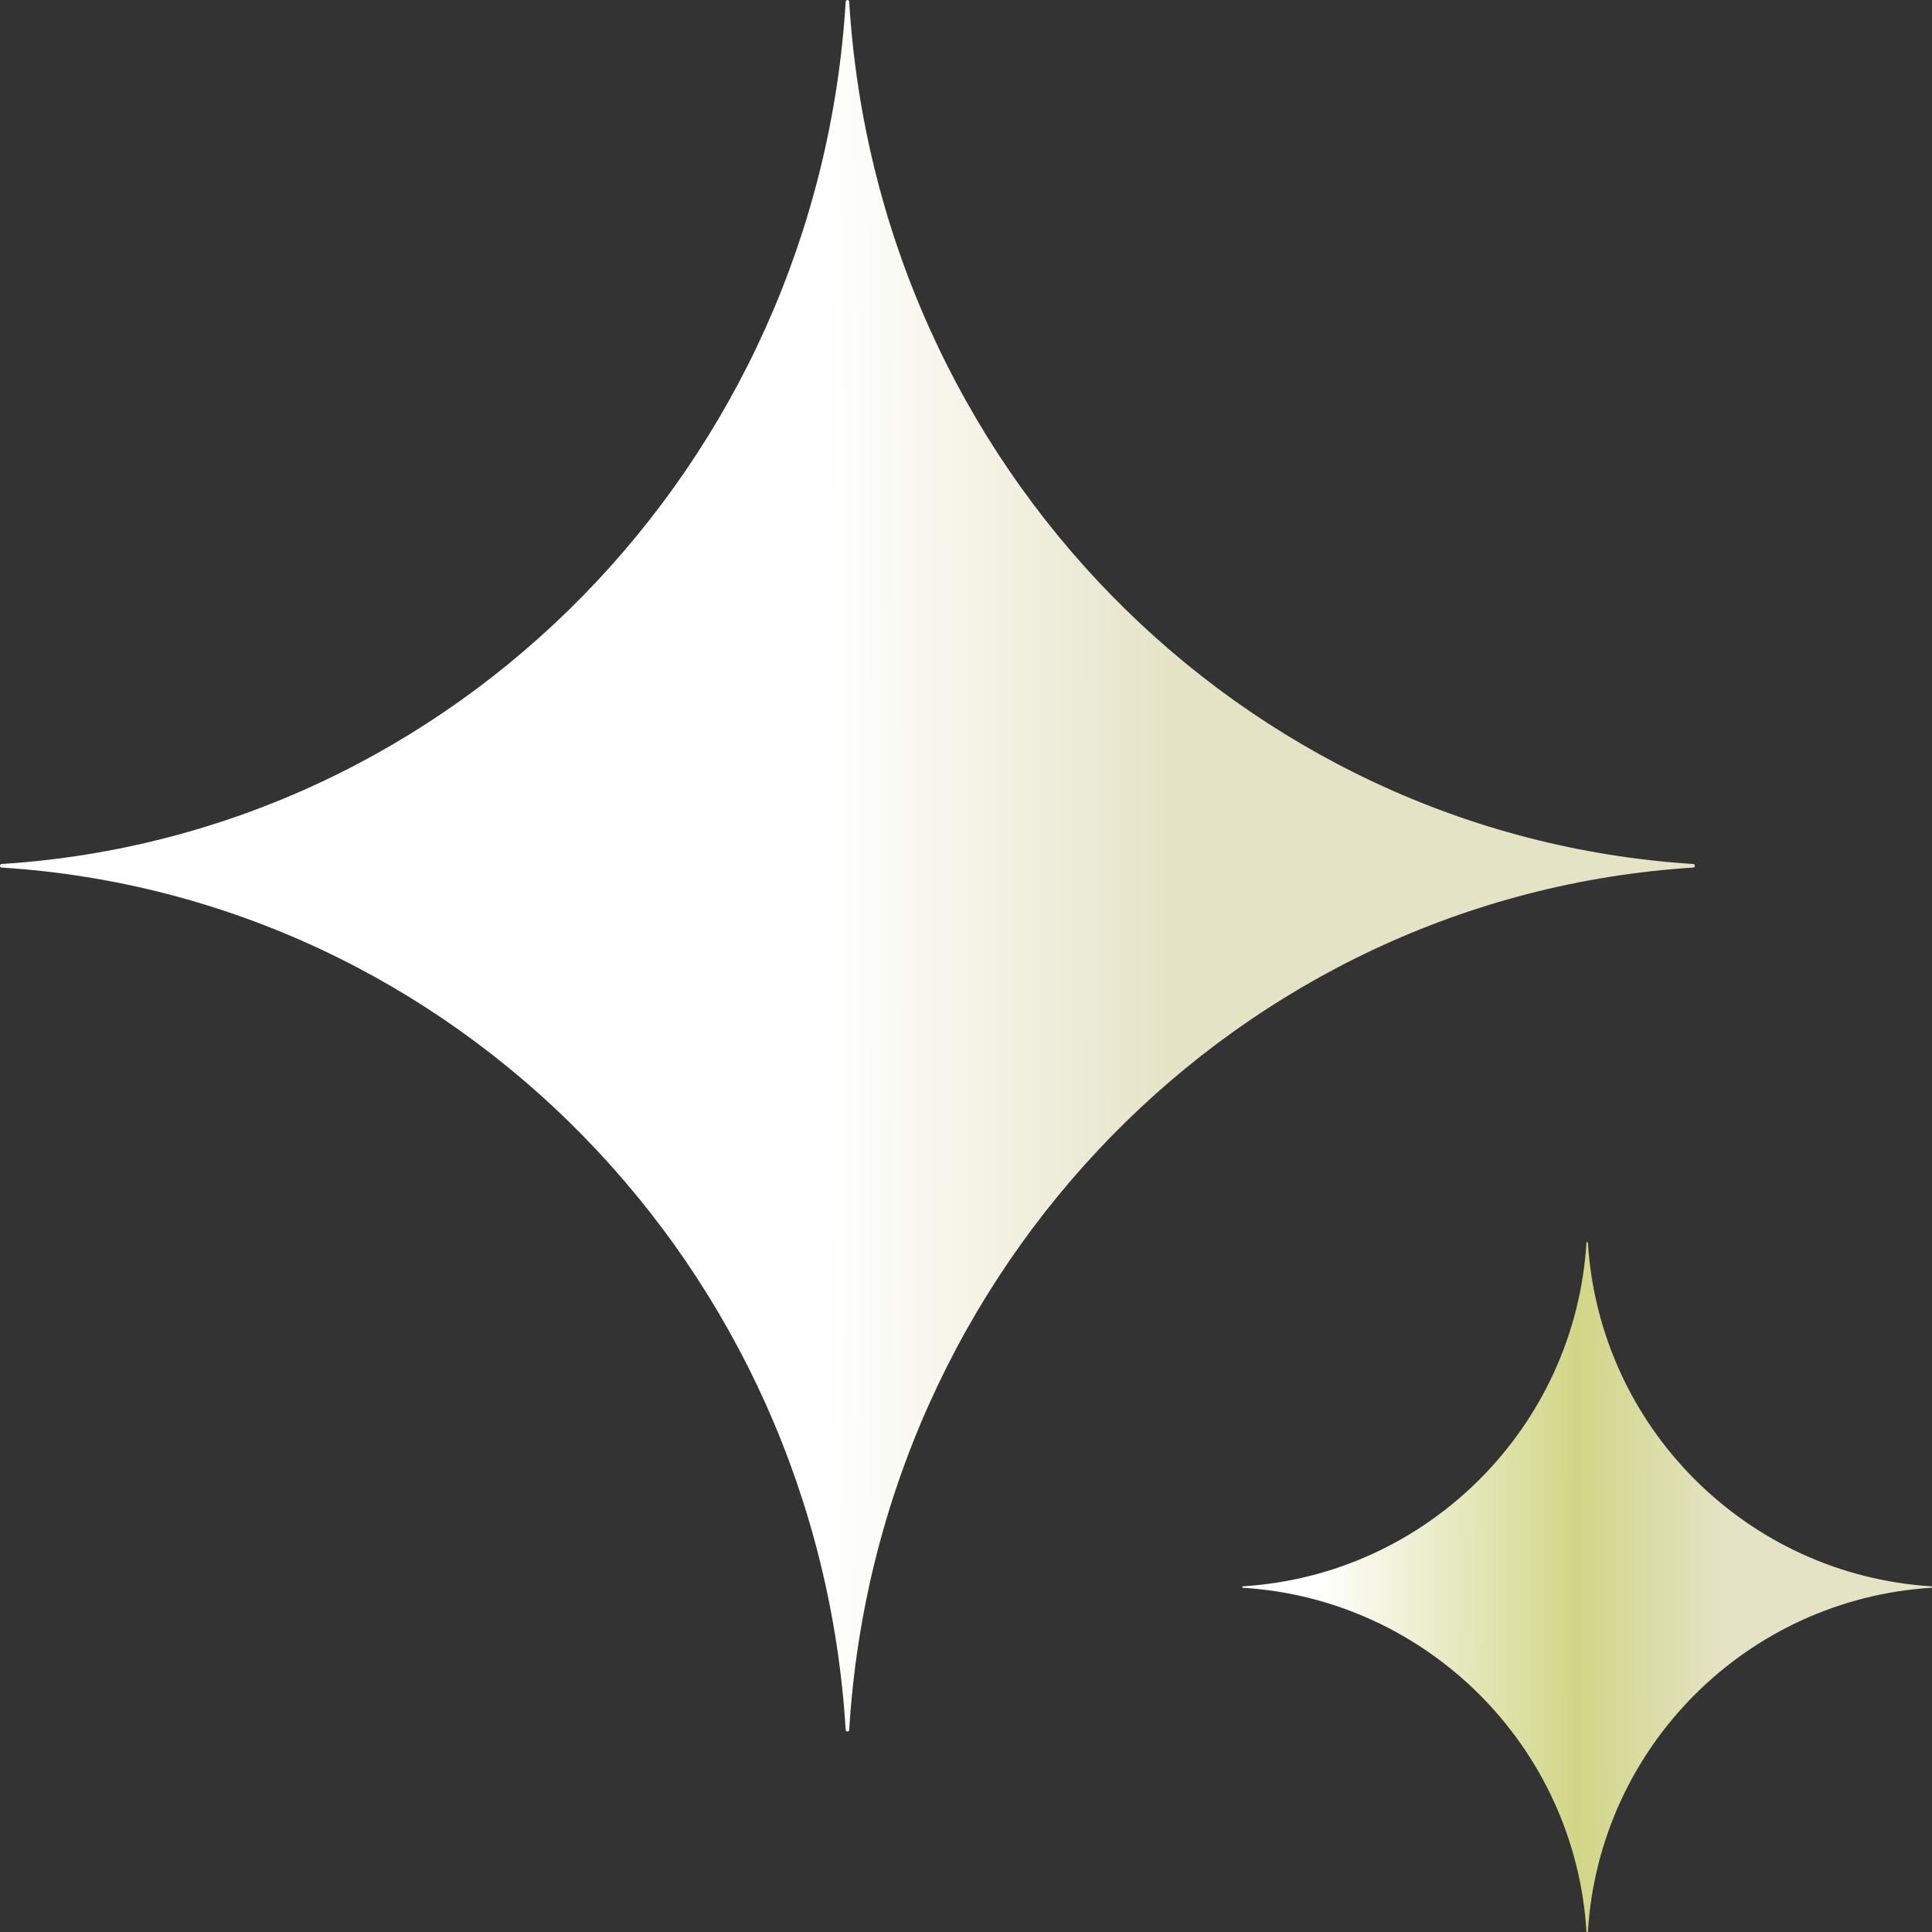 <svg width="40" height="40" viewBox="0 0 40 40" fill="none" xmlns="http://www.w3.org/2000/svg">
<rect x="0" y="0" width="40" height="40" fill="#333333" stroke="none"/>
<path d="M35.09 17.925C35.09 17.945 35.075 17.961 35.056 17.962C25.672 18.558 18.165 26.227 17.582 35.815C17.581 35.834 17.564 35.85 17.545 35.85C17.526 35.85 17.51 35.834 17.509 35.815C16.925 26.227 9.418 18.558 0.034 17.962C0.015 17.961 0 17.945 0 17.925C0 17.905 0.015 17.889 0.034 17.888C9.418 17.292 16.925 9.623 17.509 0.035C17.51 0.016 17.526 0 17.545 0C17.564 0 17.581 0.016 17.582 0.035C18.165 9.623 25.672 17.292 35.056 17.888C35.075 17.889 35.09 17.905 35.09 17.925Z" fill="url(#paint0_radial_5164_4686)"/>
<path d="M40.003 32.858C40.003 32.866 39.997 32.872 39.989 32.873C36.169 33.11 33.113 36.166 32.876 39.987C32.875 39.995 32.868 40.001 32.861 40.001C32.853 40.001 32.846 39.995 32.846 39.987C32.608 36.166 29.552 33.11 25.732 32.873C25.725 32.872 25.719 32.866 25.719 32.858C25.719 32.85 25.725 32.844 25.732 32.843C29.552 32.606 32.608 29.55 32.846 25.729C32.846 25.721 32.853 25.715 32.861 25.715C32.868 25.715 32.875 25.721 32.876 25.729C33.113 29.55 36.169 32.606 39.989 32.843C39.997 32.844 40.003 32.85 40.003 32.858Z" fill="url(#paint1_radial_5164_4686)"/>
<defs>
<radialGradient id="paint0_radial_5164_4686" cx="0" cy="0" r="1" gradientUnits="userSpaceOnUse" gradientTransform="translate(-10.768 17.88) scale(37.944 309.399)">
<stop offset="0.385" stop-color="white"/>
<stop offset="0.734" stop-color="white"/>
<stop offset="0.931" stop-color="#E5E3C5"/>
</radialGradient>
<radialGradient id="paint1_radial_5164_4686" cx="0" cy="0" r="1" gradientUnits="userSpaceOnUse" gradientTransform="translate(21.335 32.84) scale(15.446 123.295)">
<stop offset="0.385" stop-color="white"/>
<stop offset="0.734" stop-color="#D1D686"/>
<stop offset="0.931" stop-color="#E5E3C5"/>
</radialGradient>
</defs>
</svg>
